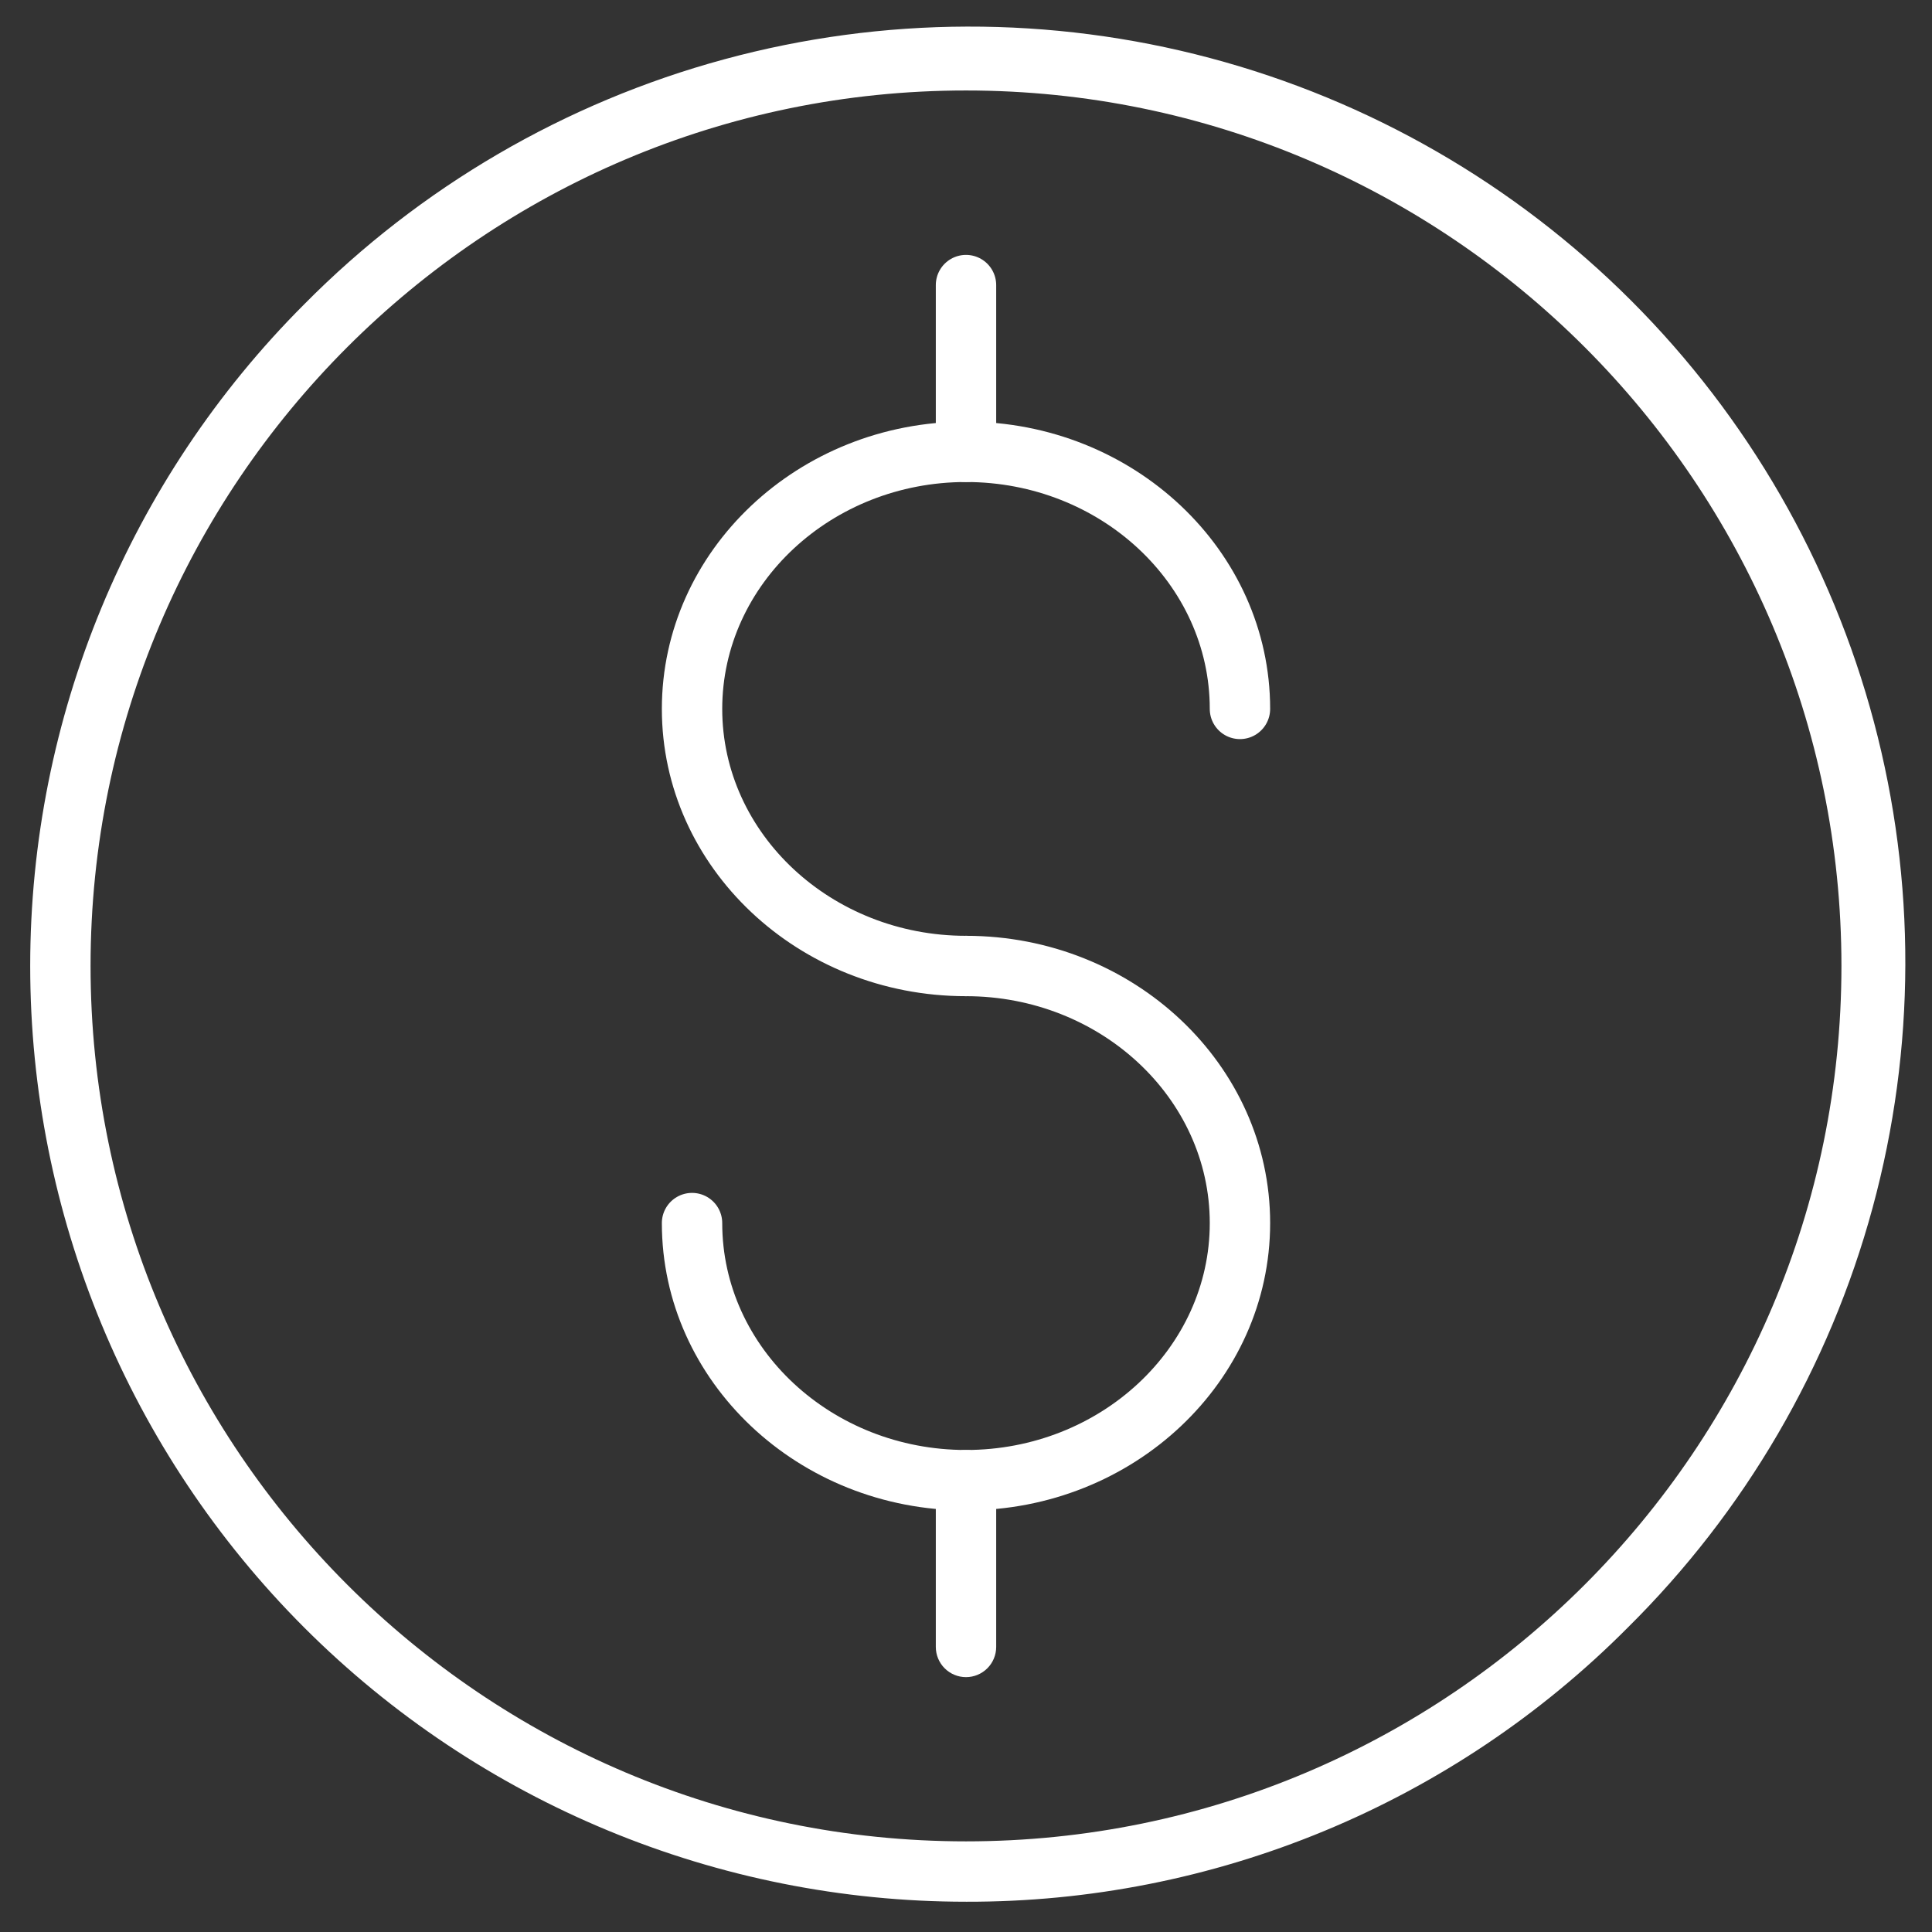 <?xml version="1.0" encoding="UTF-8"?>
<svg width="1200pt" height="1200pt" version="1.1" viewBox="0 0 1200 1200" xmlns="http://www.w3.org/2000/svg">
 <rect x="0" y="0" width="1200" height="1200" fill="#333333" stroke="none"/>
 <g fill="#fff">
  <path d="m600 618.75c-104.16 0-188.91-80.039-188.91-178.43 0-98.391 84.75-178.43 188.91-178.43s188.91 80.039 188.91 178.43c0 6.699-3.574 12.887-9.375 16.238-5.801 3.348-12.949 3.348-18.75 0-5.801-3.352-9.375-9.539-9.375-16.238 0-77.719-67.969-140.93-151.41-140.93s-151.41 63.281-151.41 140.93c0 77.648 67.922 140.93 151.41 140.93 6.699 0 12.887 3.574 16.238 9.375 3.348 5.801 3.348 12.949 0 18.75-3.352 5.801-9.539 9.375-16.238 9.375z"/>
  <path d="m600 938.11c-104.16 0-188.91-80.039-188.91-178.43 0-6.699 3.574-12.887 9.375-16.238 5.801-3.348 12.949-3.348 18.75 0 5.801 3.352 9.375 9.539 9.375 16.238 0 77.719 67.969 140.93 151.41 140.93s151.41-63.281 151.41-140.93c0-77.648-67.922-140.93-151.41-140.93-6.699 0-12.887-3.574-16.238-9.375-3.348-5.801-3.348-12.949 0-18.75 3.352-5.801 9.539-9.375 16.238-9.375 104.16 0 188.91 80.039 188.91 178.43 0 98.391-84.75 178.43-188.91 178.43z"/>
  <path d="m600 1041.7c-4.973 0-9.742-1.977-13.258-5.492-3.516-3.516-5.492-8.285-5.492-13.258v-103.57c0-6.699 3.574-12.887 9.375-16.238 5.801-3.348 12.949-3.348 18.75 0 5.801 3.352 9.375 9.539 9.375 16.238v103.57c0 4.973-1.977 9.742-5.492 13.258-3.516 3.516-8.285 5.492-13.258 5.492z"/>
  <path d="m600 299.39c-4.973 0-9.742-1.977-13.258-5.492-3.516-3.516-5.492-8.285-5.492-13.258v-103.57c0-6.699 3.574-12.887 9.375-16.238 5.801-3.348 12.949-3.348 18.75 0 5.801 3.352 9.375 9.539 9.375 16.238v103.57c0 4.973-1.977 9.742-5.492 13.258-3.516 3.516-8.285 5.492-13.258 5.492z"/>
  <path d="m600 1181.2c-154.16-0.004-302-61.242-411-170.25-109-109.01-170.24-256.85-170.24-411 0-154.15 61.234-302 170.24-411 72.008-72.777 161.96-125.25 260.76-152.09 98.797-26.848 202.93-27.125 301.87-0.805 98.938 26.324 189.17 78.312 261.56 150.71 72.395 72.395 124.38 162.62 150.71 261.56 26.32 98.938 26.043 203.07-0.805 301.87-26.848 98.797-79.316 188.75-152.09 260.76-53.848 54.145-117.9 97.07-188.45 126.29-70.551 29.223-146.2 44.164-222.55 43.957zm0-1125c-299.84 0-543.75 243.91-543.75 543.75s243.91 543.75 543.75 543.75 543.75-243.91 543.75-543.75-243.91-543.75-543.75-543.75z"/>
 </g>
</svg>
